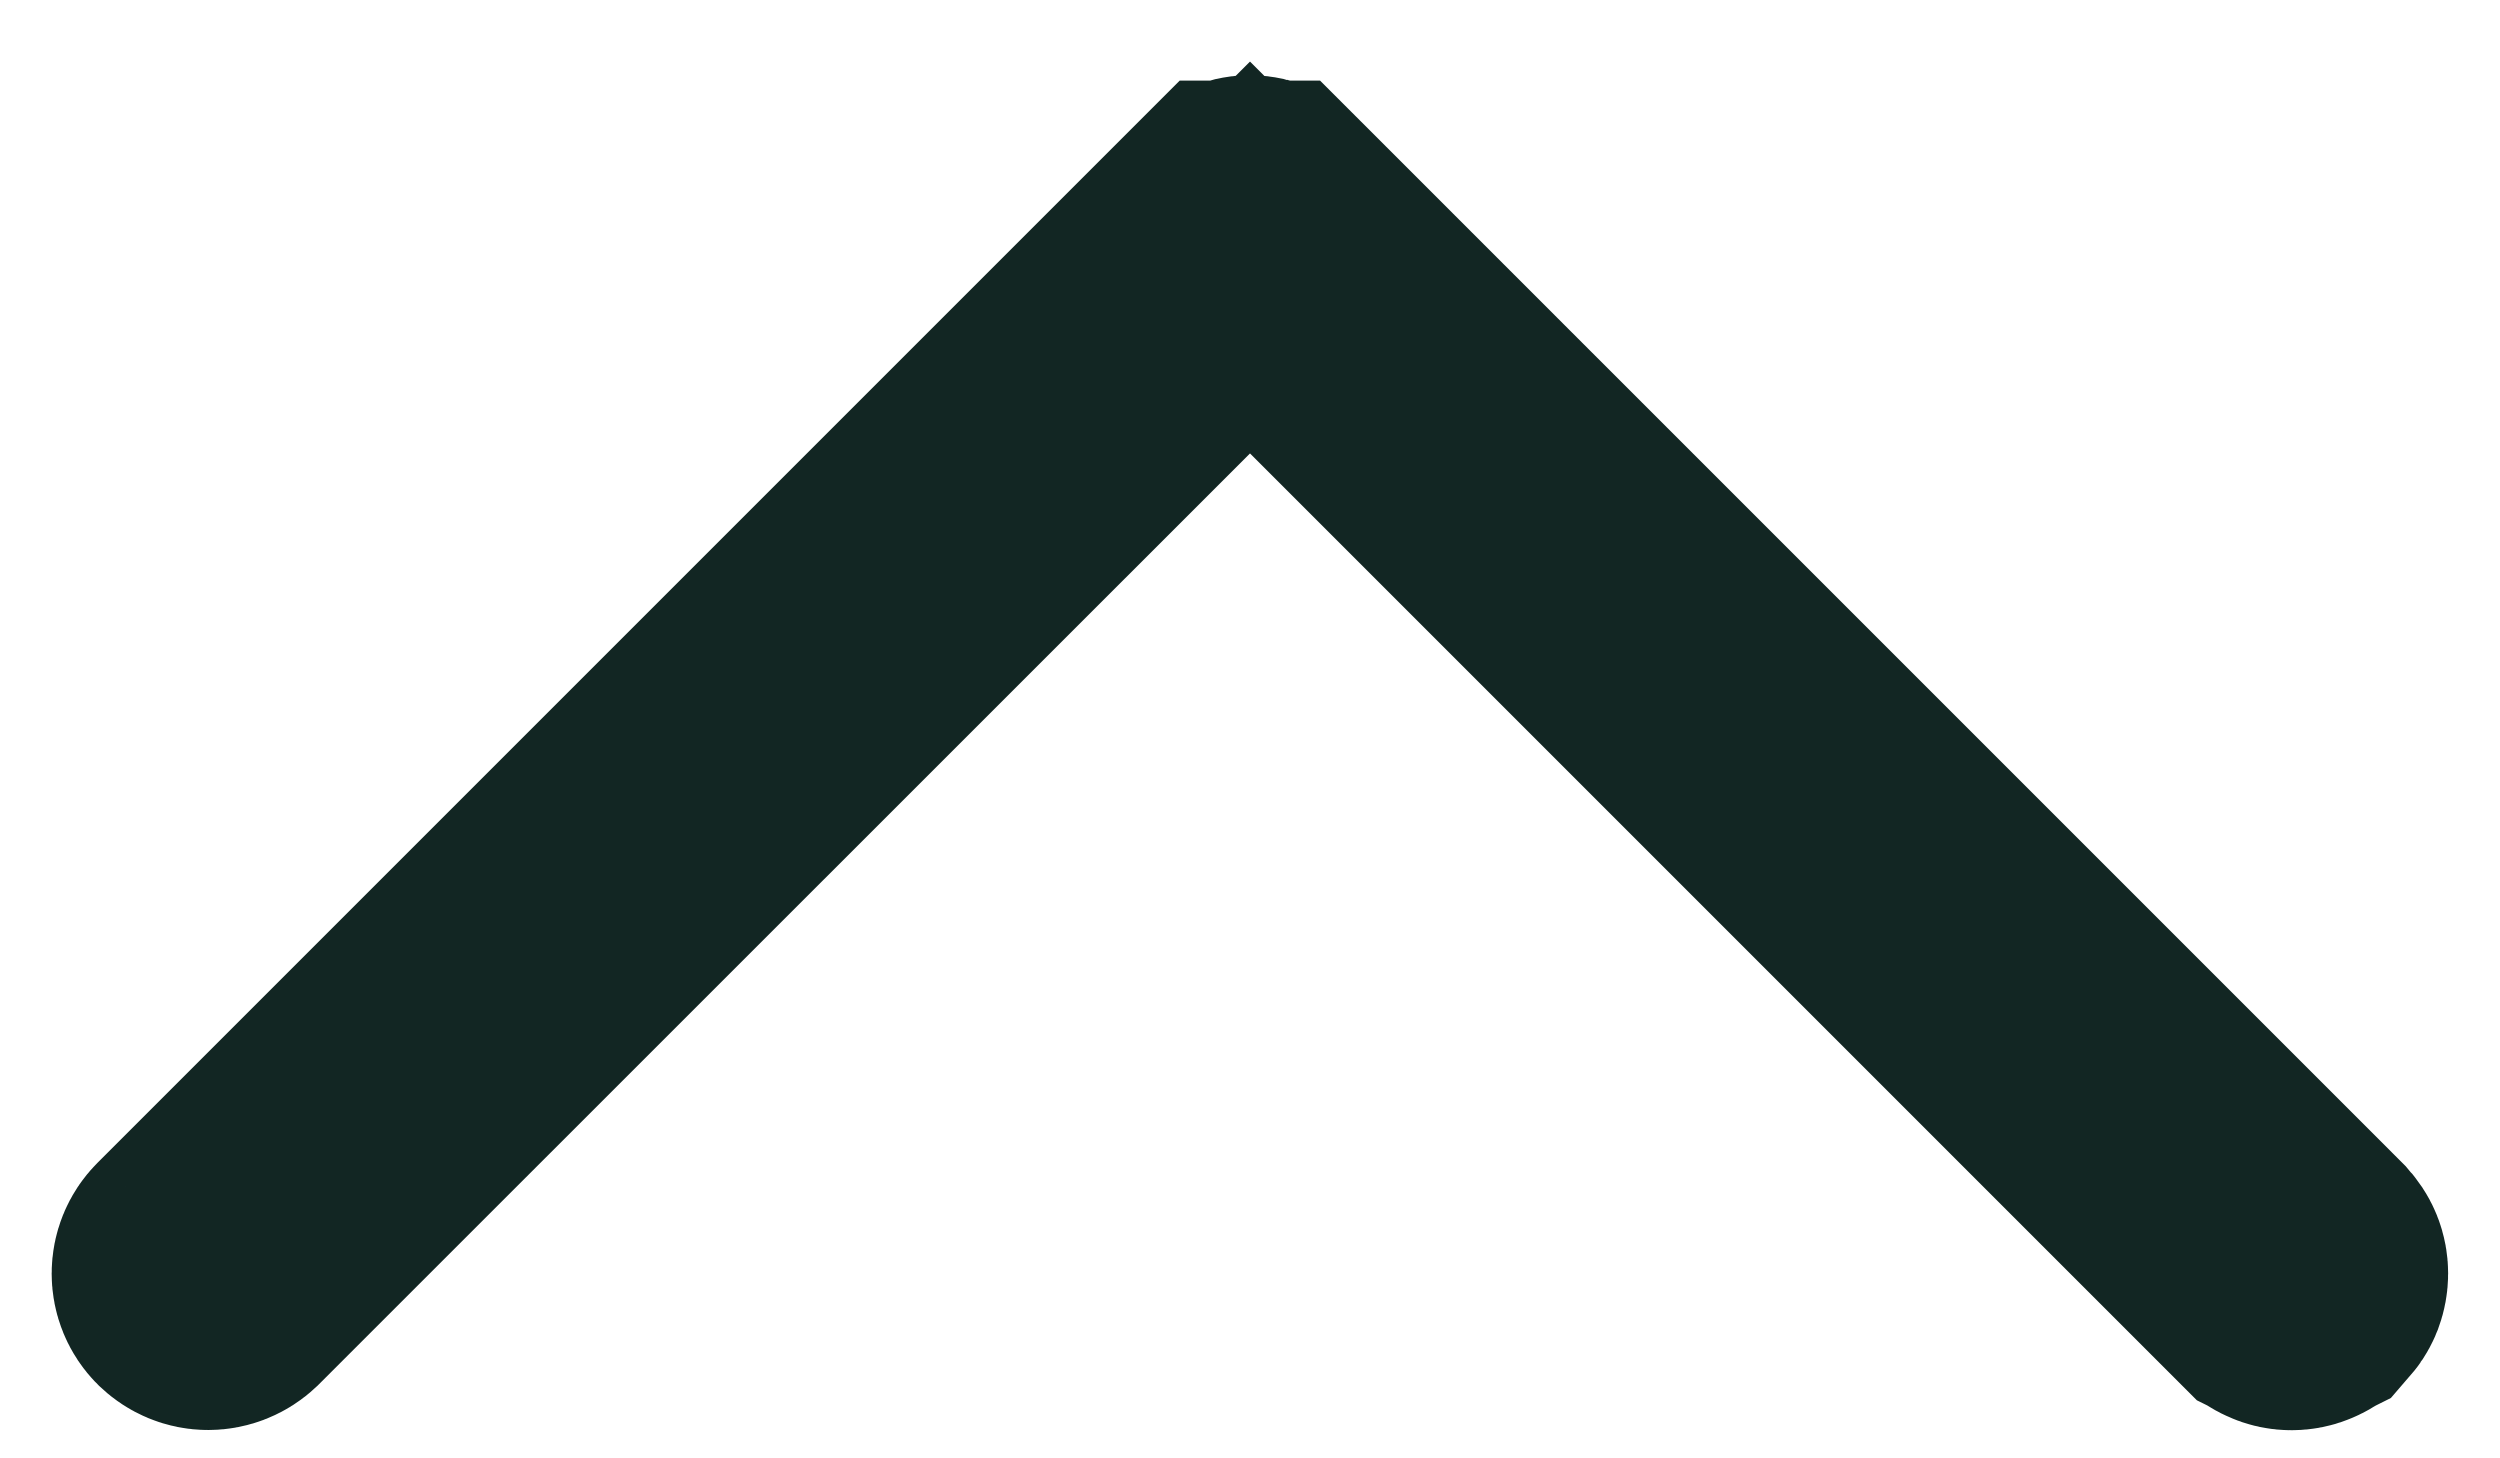 <svg width="12" height="7" viewBox="0 0 12 7" fill="none" xmlns="http://www.w3.org/2000/svg">
<path d="M5.999 1.026C6.01 1.026 6.022 1.029 6.032 1.033C6.042 1.037 6.052 1.044 6.06 1.052H6.061L11.062 6.053C11.069 6.061 11.076 6.071 11.08 6.081C11.084 6.091 11.086 6.102 11.086 6.113C11.086 6.124 11.084 6.135 11.08 6.146C11.076 6.156 11.069 6.166 11.062 6.174L11.06 6.175C11.052 6.183 11.042 6.189 11.032 6.193C11.022 6.198 11.01 6.2 10.999 6.2C10.988 6.2 10.977 6.198 10.967 6.193C10.957 6.189 10.947 6.183 10.94 6.175L10.938 6.174L6.47 1.706L6 1.236L5.53 1.706L1.061 6.174C1.044 6.19 1.022 6.199 0.999 6.199C0.976 6.199 0.955 6.19 0.938 6.174C0.922 6.158 0.913 6.136 0.913 6.113C0.913 6.09 0.922 6.068 0.938 6.052L5.938 1.052H5.939C5.947 1.044 5.957 1.037 5.967 1.033C5.977 1.029 5.988 1.026 5.999 1.026Z" fill="#171717" stroke="#122623" stroke-width="1.33"/>
</svg>
